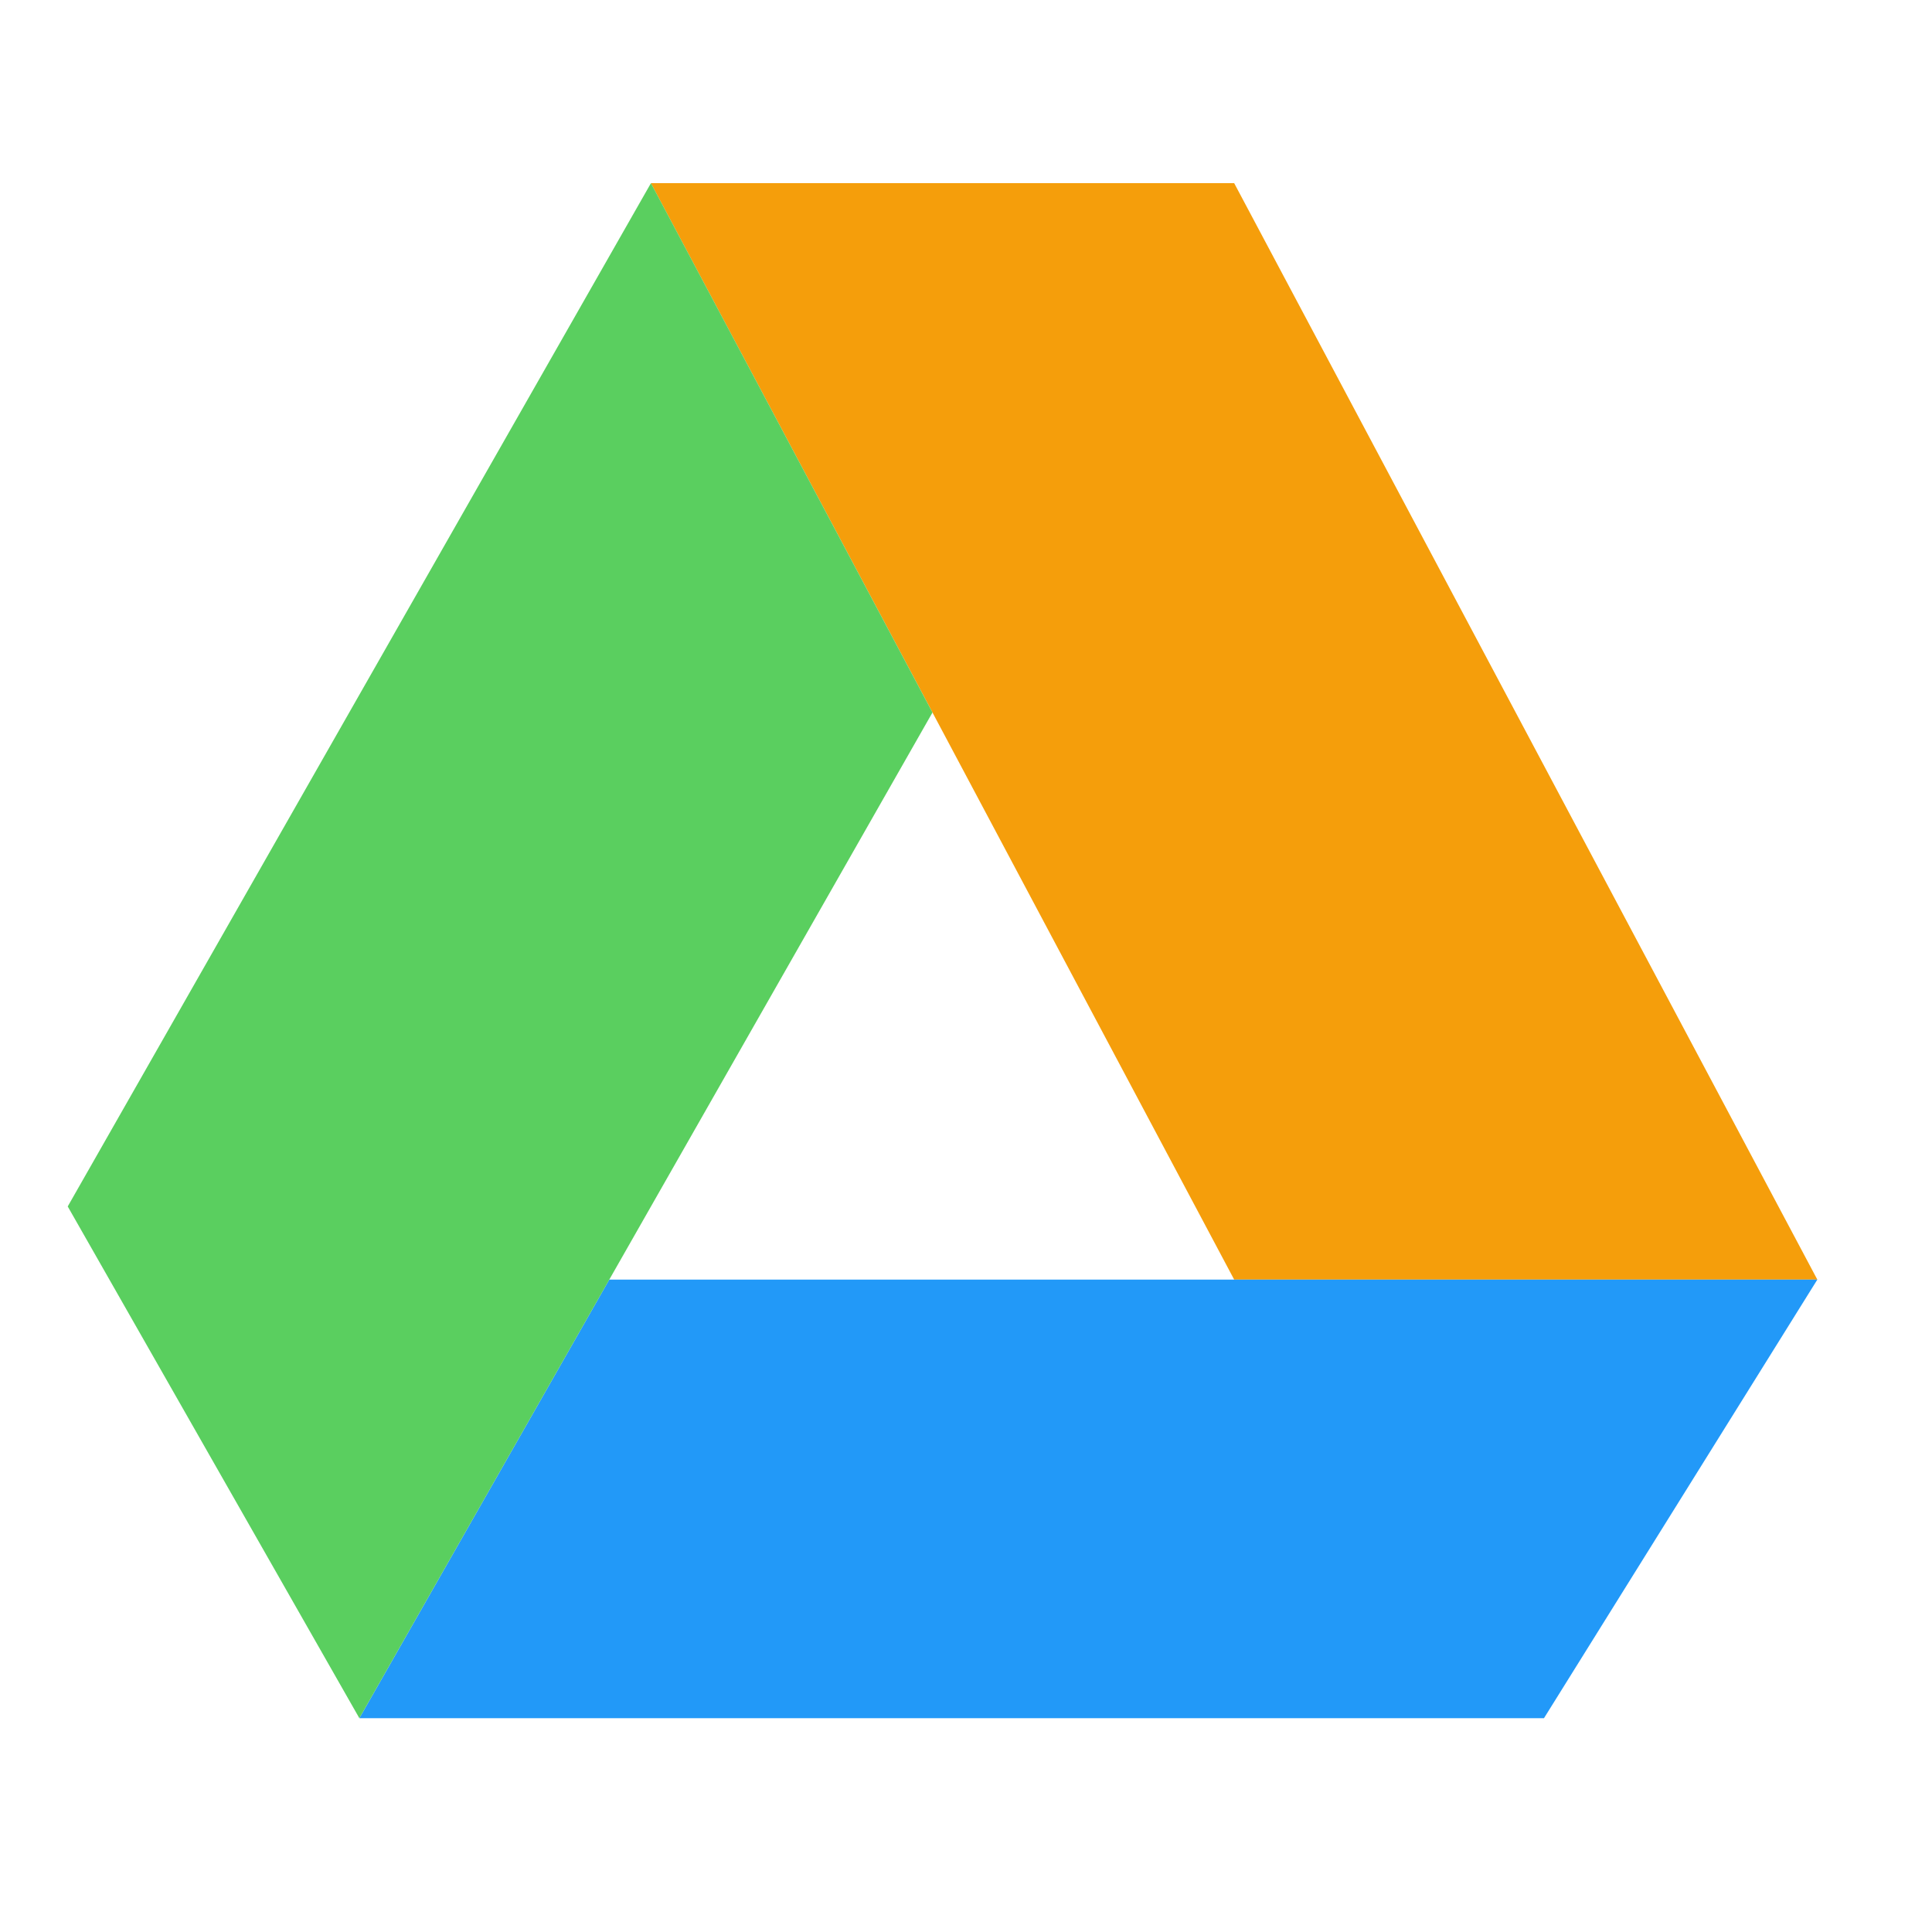 <svg width="37" height="37" viewBox="0 0 37 37" fill="none" xmlns="http://www.w3.org/2000/svg">
<path d="M23.636 24.506H34.804L23.636 3.508H12.465L23.636 24.506Z" fill="#F59E0B"/>
<path d="M11.668 24.506L6.882 32.905H29.569L34.804 24.506H11.668Z" fill="#2299F8"/>
<path d="M12.466 3.508L1.297 23.105L6.882 32.905L17.858 13.645L12.466 3.508Z" fill="#5ACF5F"/>
</svg>
